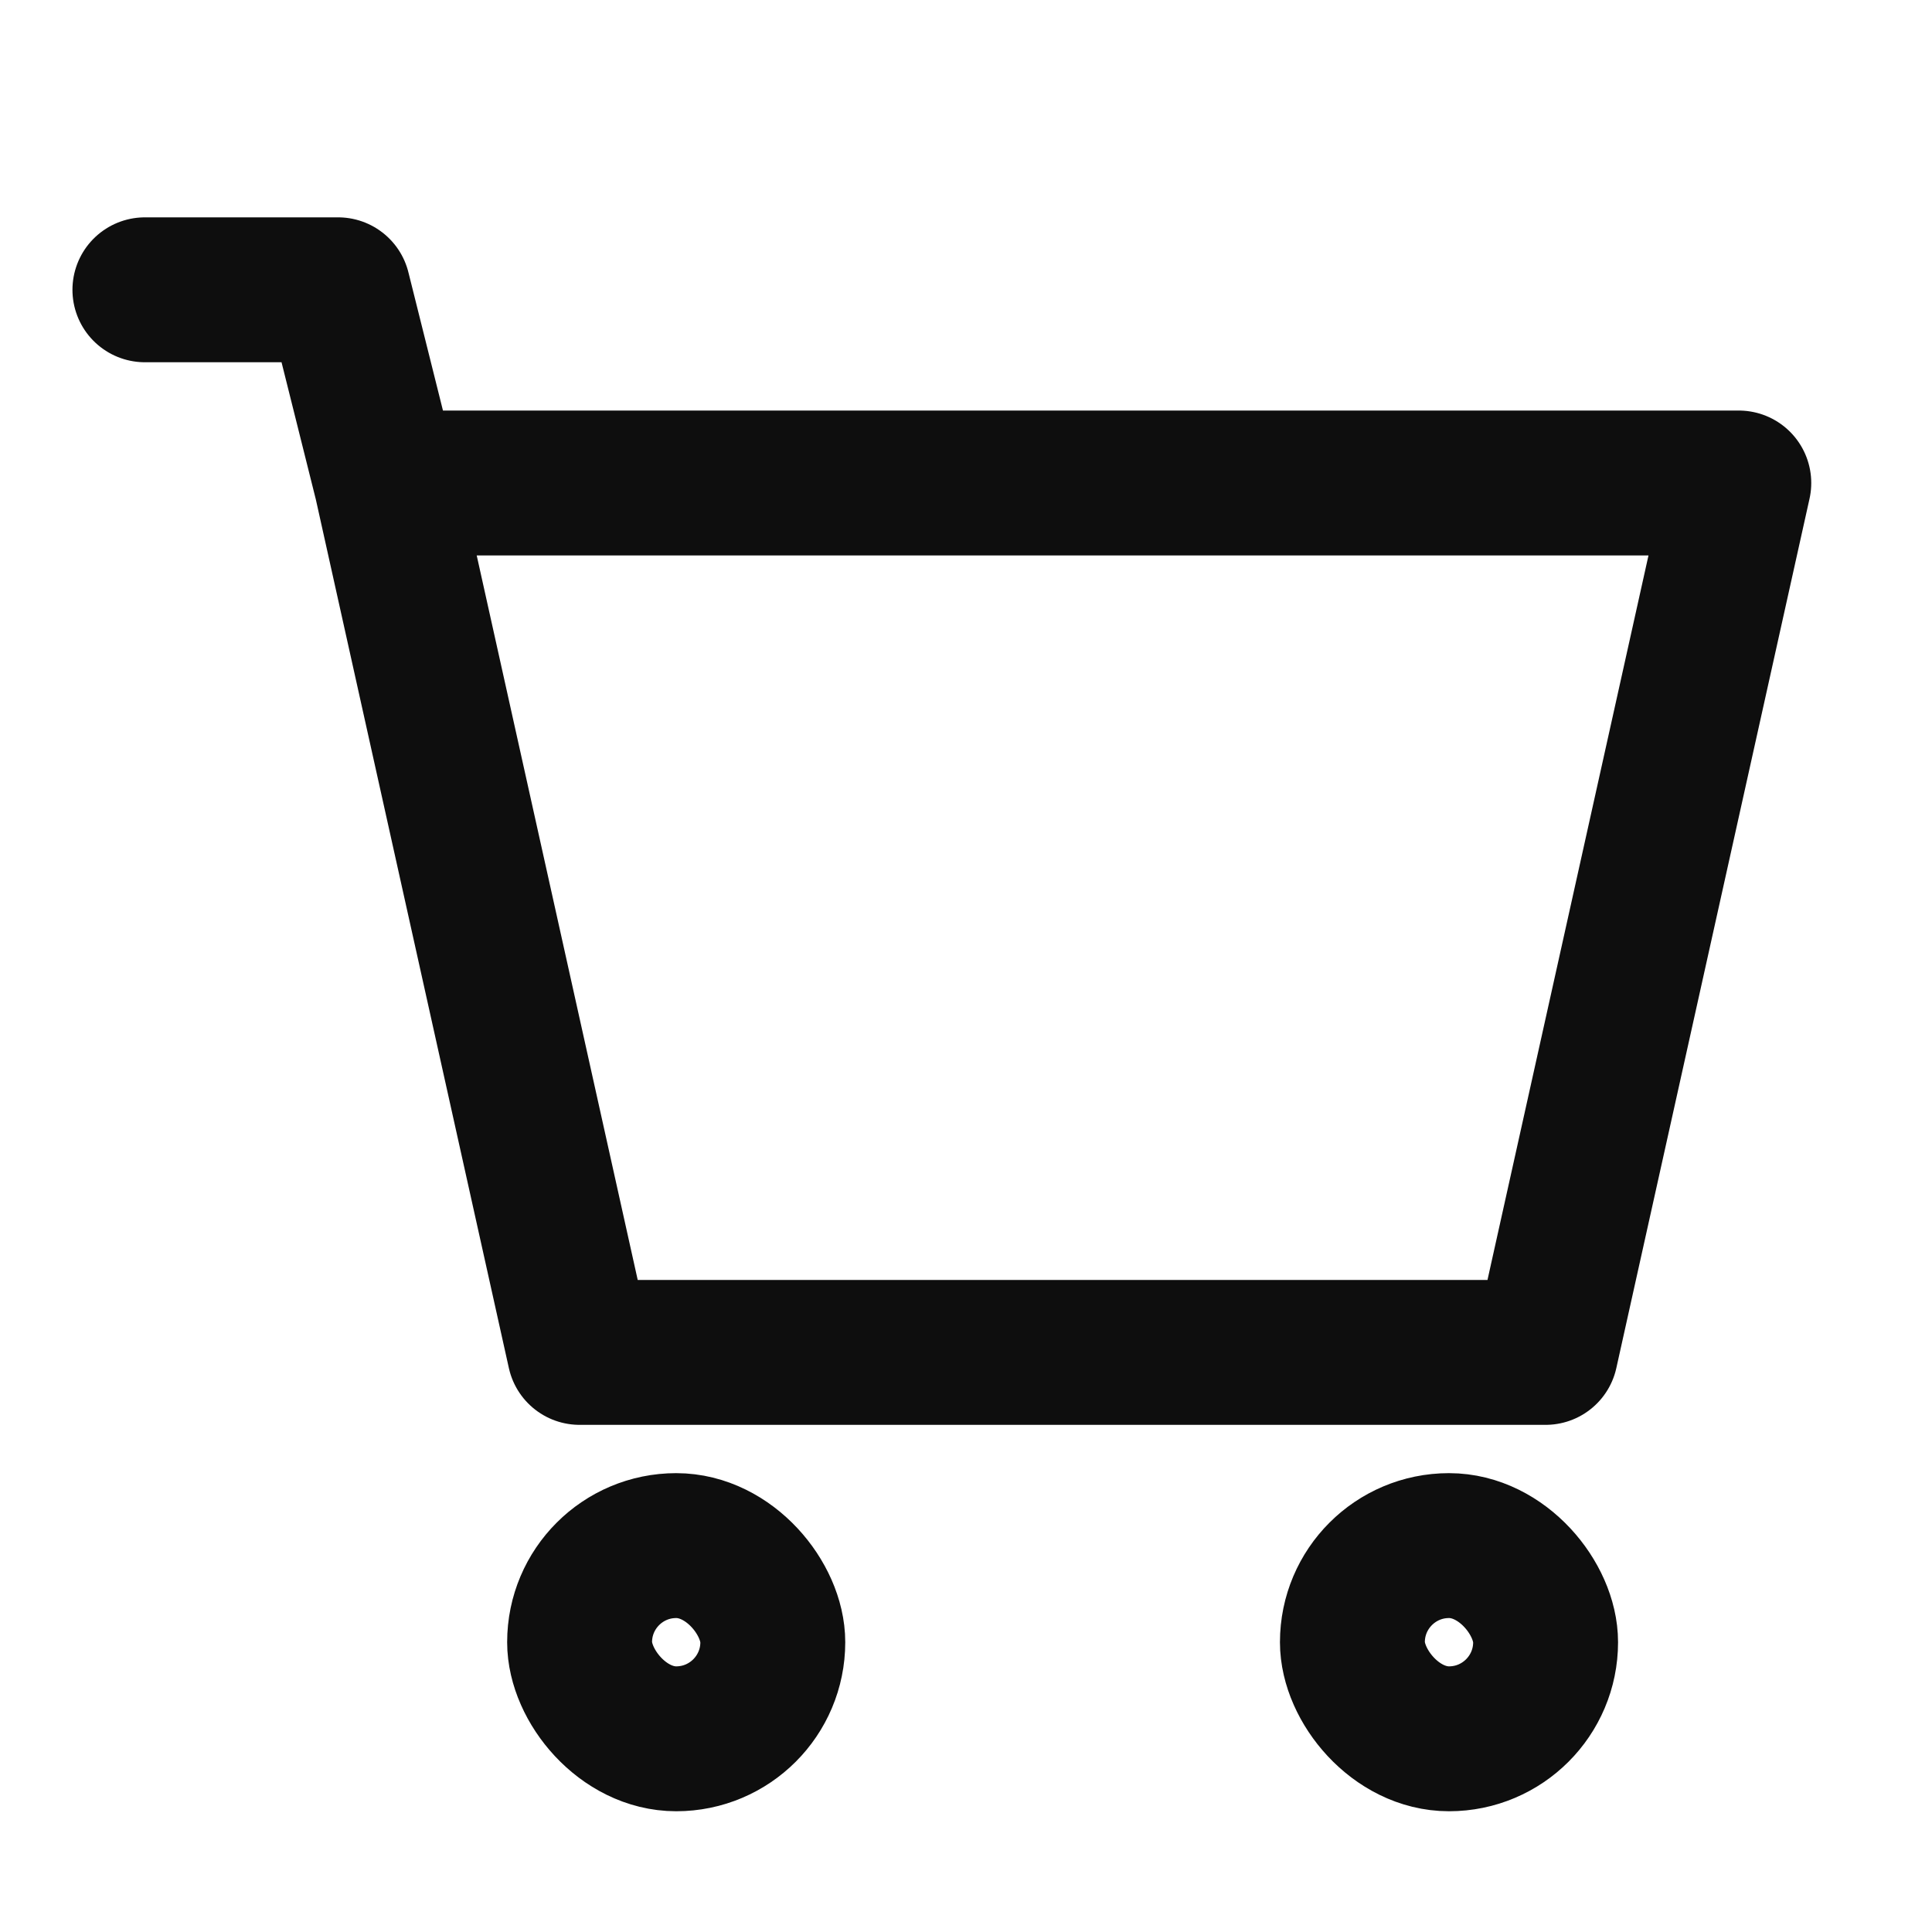 <svg width="20" height="20" viewBox="0 0 20 20" fill="none" xmlns="http://www.w3.org/2000/svg">
<path d="M4 5L3.5 3H1.5M4 5H18L16 14H6L4 5Z" stroke="#0E0E0E" stroke-width="1.5" stroke-linecap="round" stroke-linejoin="round"/>
<rect x="6" y="16" width="2" height="2" rx="1" stroke="#0E0E0E" stroke-width="1.5"/>
<rect x="14" y="16" width="2" height="2" rx="1" stroke="#0E0E0E" stroke-width="1.5"/>
</svg>
